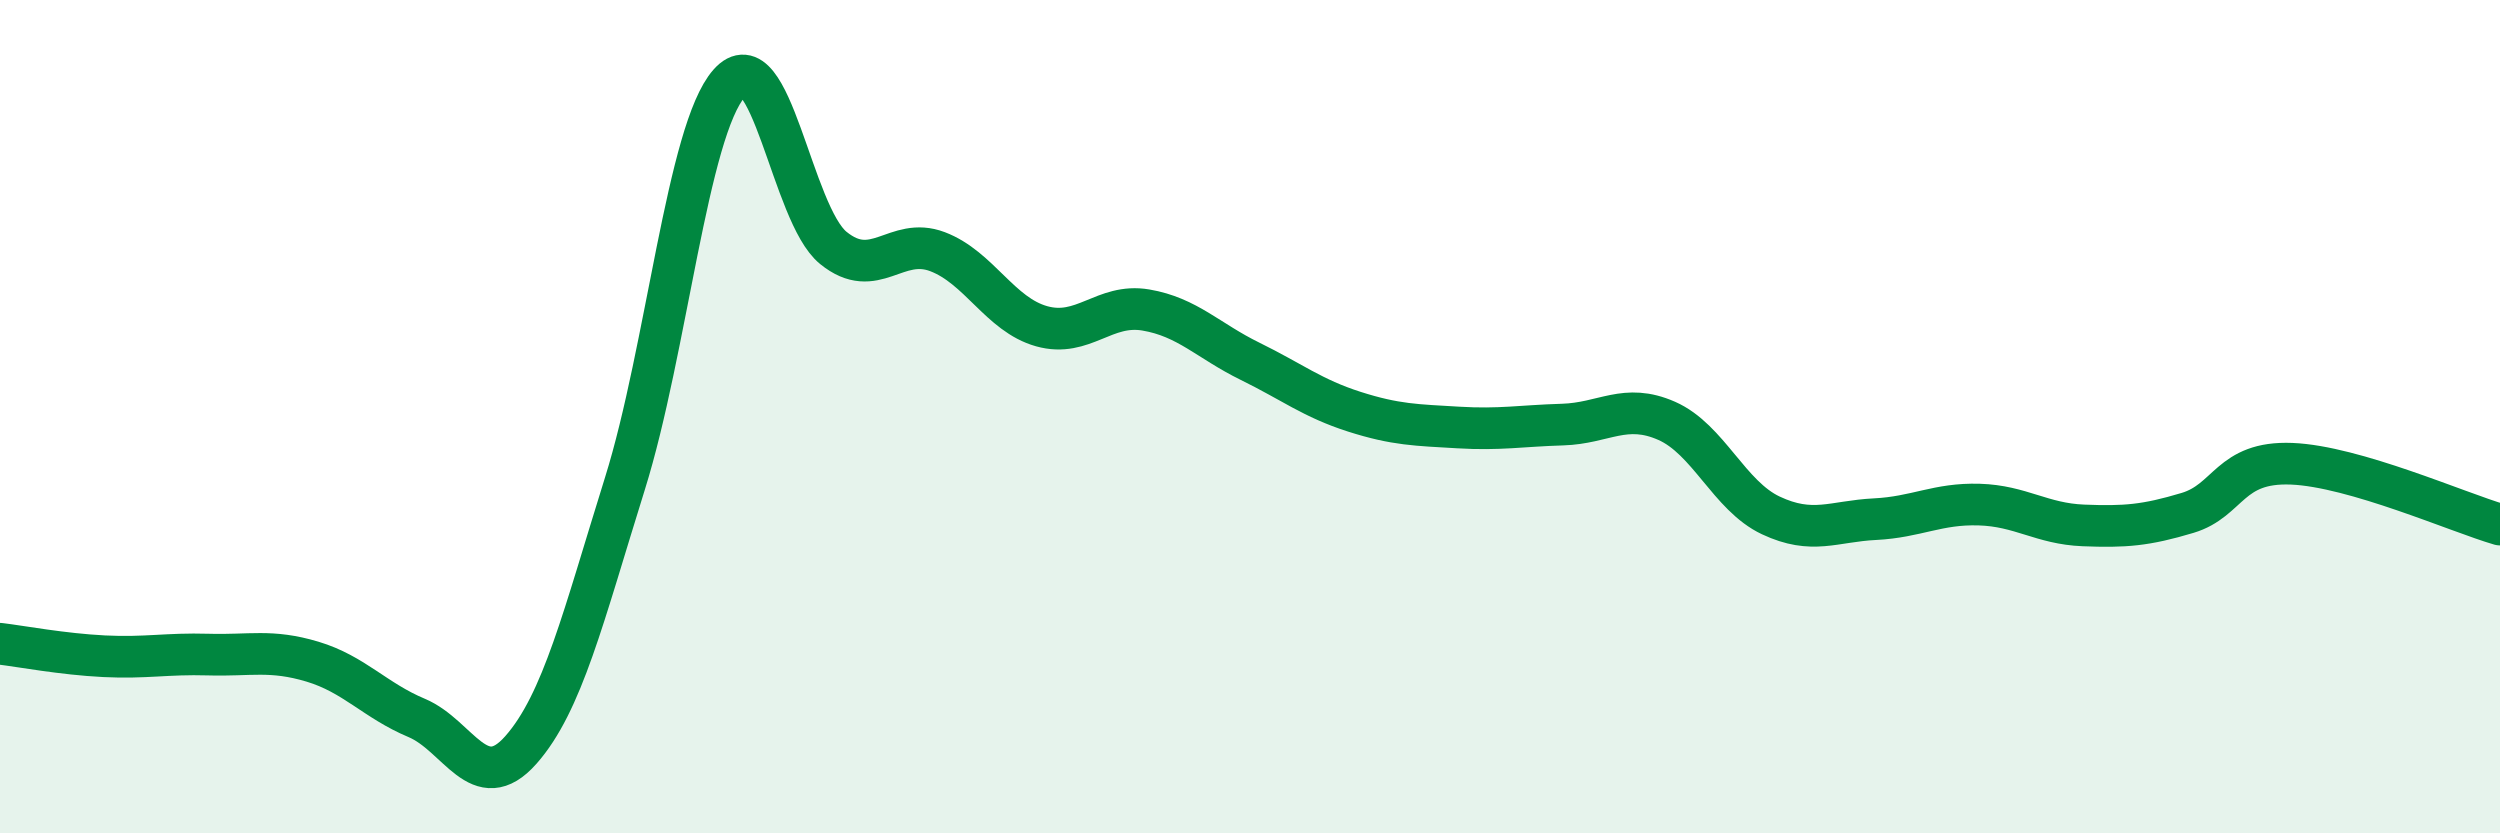 
    <svg width="60" height="20" viewBox="0 0 60 20" xmlns="http://www.w3.org/2000/svg">
      <path
        d="M 0,15.45 C 0.5,15.51 1.5,15.7 2.5,15.75 C 3.5,15.8 4,15.68 5,15.71 C 6,15.74 6.5,15.58 7.5,15.88 C 8.5,16.18 9,16.81 10,17.23 C 11,17.65 11.5,19.13 12.5,18 C 13.5,16.87 14,14.8 15,11.6 C 16,8.4 16.5,3.13 17.5,2 C 18.5,0.87 19,5.14 20,5.95 C 21,6.76 21.5,5.66 22.5,6.04 C 23.5,6.42 24,7.55 25,7.83 C 26,8.11 26.5,7.27 27.5,7.44 C 28.5,7.61 29,8.18 30,8.67 C 31,9.16 31.5,9.56 32.5,9.88 C 33.5,10.2 34,10.2 35,10.26 C 36,10.32 36.5,10.22 37.5,10.19 C 38.5,10.16 39,9.66 40,10.1 C 41,10.54 41.5,11.9 42.5,12.37 C 43.5,12.84 44,12.51 45,12.46 C 46,12.41 46.5,12.08 47.5,12.11 C 48.5,12.14 49,12.57 50,12.61 C 51,12.65 51.5,12.61 52.5,12.31 C 53.5,12.01 53.5,11.07 55,11.13 C 56.5,11.19 59,12.3 60,12.59L60 20L0 20Z"
        fill="#008740"
        opacity="0.1"
        stroke-linecap="round"
        stroke-linejoin="round"
      />
      <path
        d="M 0,15.45 C 0.5,15.51 1.5,15.7 2.5,15.75 C 3.5,15.8 4,15.68 5,15.71 C 6,15.74 6.5,15.58 7.5,15.88 C 8.5,16.18 9,16.81 10,17.23 C 11,17.65 11.5,19.13 12.5,18 C 13.5,16.87 14,14.8 15,11.6 C 16,8.4 16.5,3.13 17.5,2 C 18.5,0.87 19,5.14 20,5.95 C 21,6.76 21.5,5.66 22.5,6.04 C 23.5,6.42 24,7.55 25,7.83 C 26,8.11 26.5,7.27 27.5,7.44 C 28.5,7.61 29,8.18 30,8.67 C 31,9.16 31.5,9.56 32.5,9.88 C 33.5,10.2 34,10.2 35,10.26 C 36,10.32 36.5,10.22 37.5,10.19 C 38.5,10.16 39,9.66 40,10.1 C 41,10.54 41.5,11.9 42.5,12.37 C 43.5,12.84 44,12.51 45,12.46 C 46,12.41 46.5,12.08 47.5,12.11 C 48.5,12.14 49,12.57 50,12.61 C 51,12.65 51.5,12.61 52.5,12.31 C 53.5,12.01 53.5,11.07 55,11.13 C 56.5,11.19 59,12.3 60,12.59"
        stroke="#008740"
        stroke-width="1"
        fill="none"
        stroke-linecap="round"
        stroke-linejoin="round"
      />
    </svg>
  